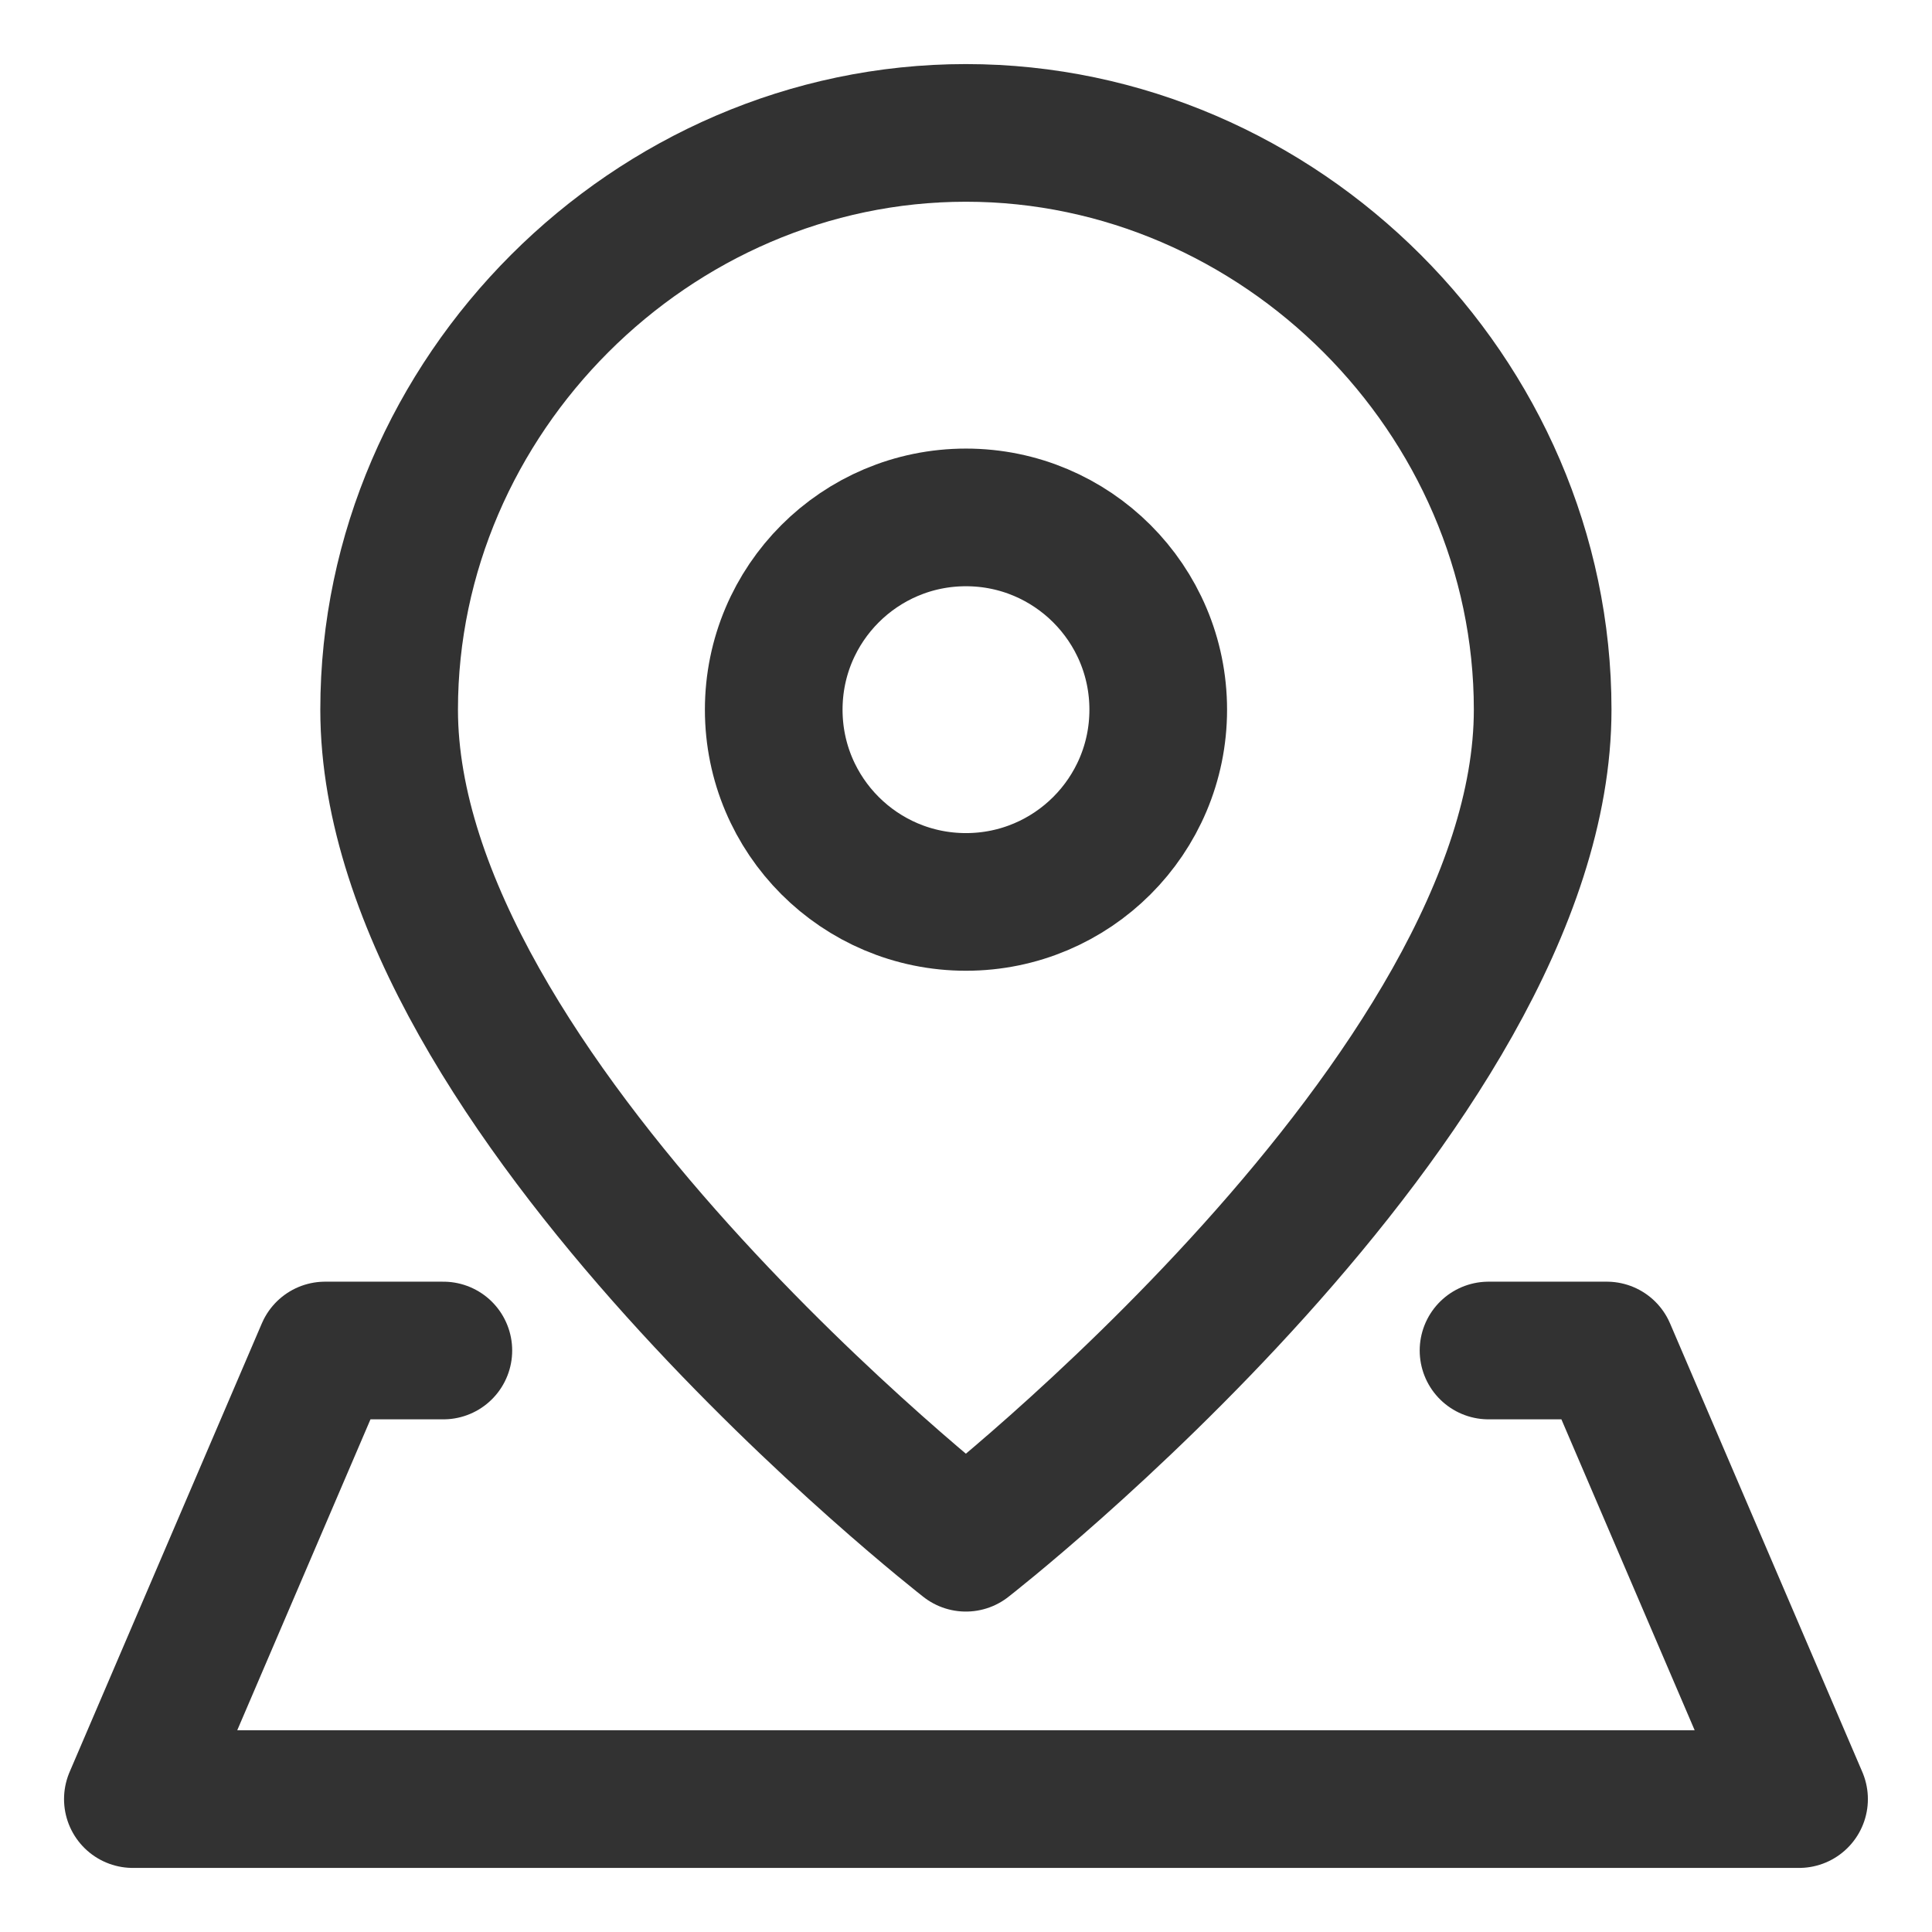 <svg width="48" height="48" viewBox="0 0 48 48" fill="none" xmlns="http://www.w3.org/2000/svg">
<path d="M38.327 17.631C38.327 27.184 23.997 38.329 23.997 38.329C23.997 38.329 9.668 27.184 9.668 17.631C9.668 9.827 16.193 3.302 23.997 3.302C31.802 3.302 38.327 9.827 38.327 17.631Z" stroke="#323232" stroke-width="3.42" stroke-linecap="round" stroke-linejoin="round"/>
<path d="M23.999 22.408C26.637 22.408 28.776 20.27 28.776 17.632C28.776 14.994 26.637 12.855 23.999 12.855C21.361 12.855 19.223 14.994 19.223 17.632C19.223 20.27 21.361 22.408 23.999 22.408Z" stroke="#323232" stroke-width="3.42" stroke-linecap="round" stroke-linejoin="round"/>
<path d="M36.982 33.553H39.92L44.697 44.698H3.301L8.077 33.553H11.015" stroke="#323232" stroke-width="3.42" stroke-linecap="round" stroke-linejoin="round"/>
</svg>
